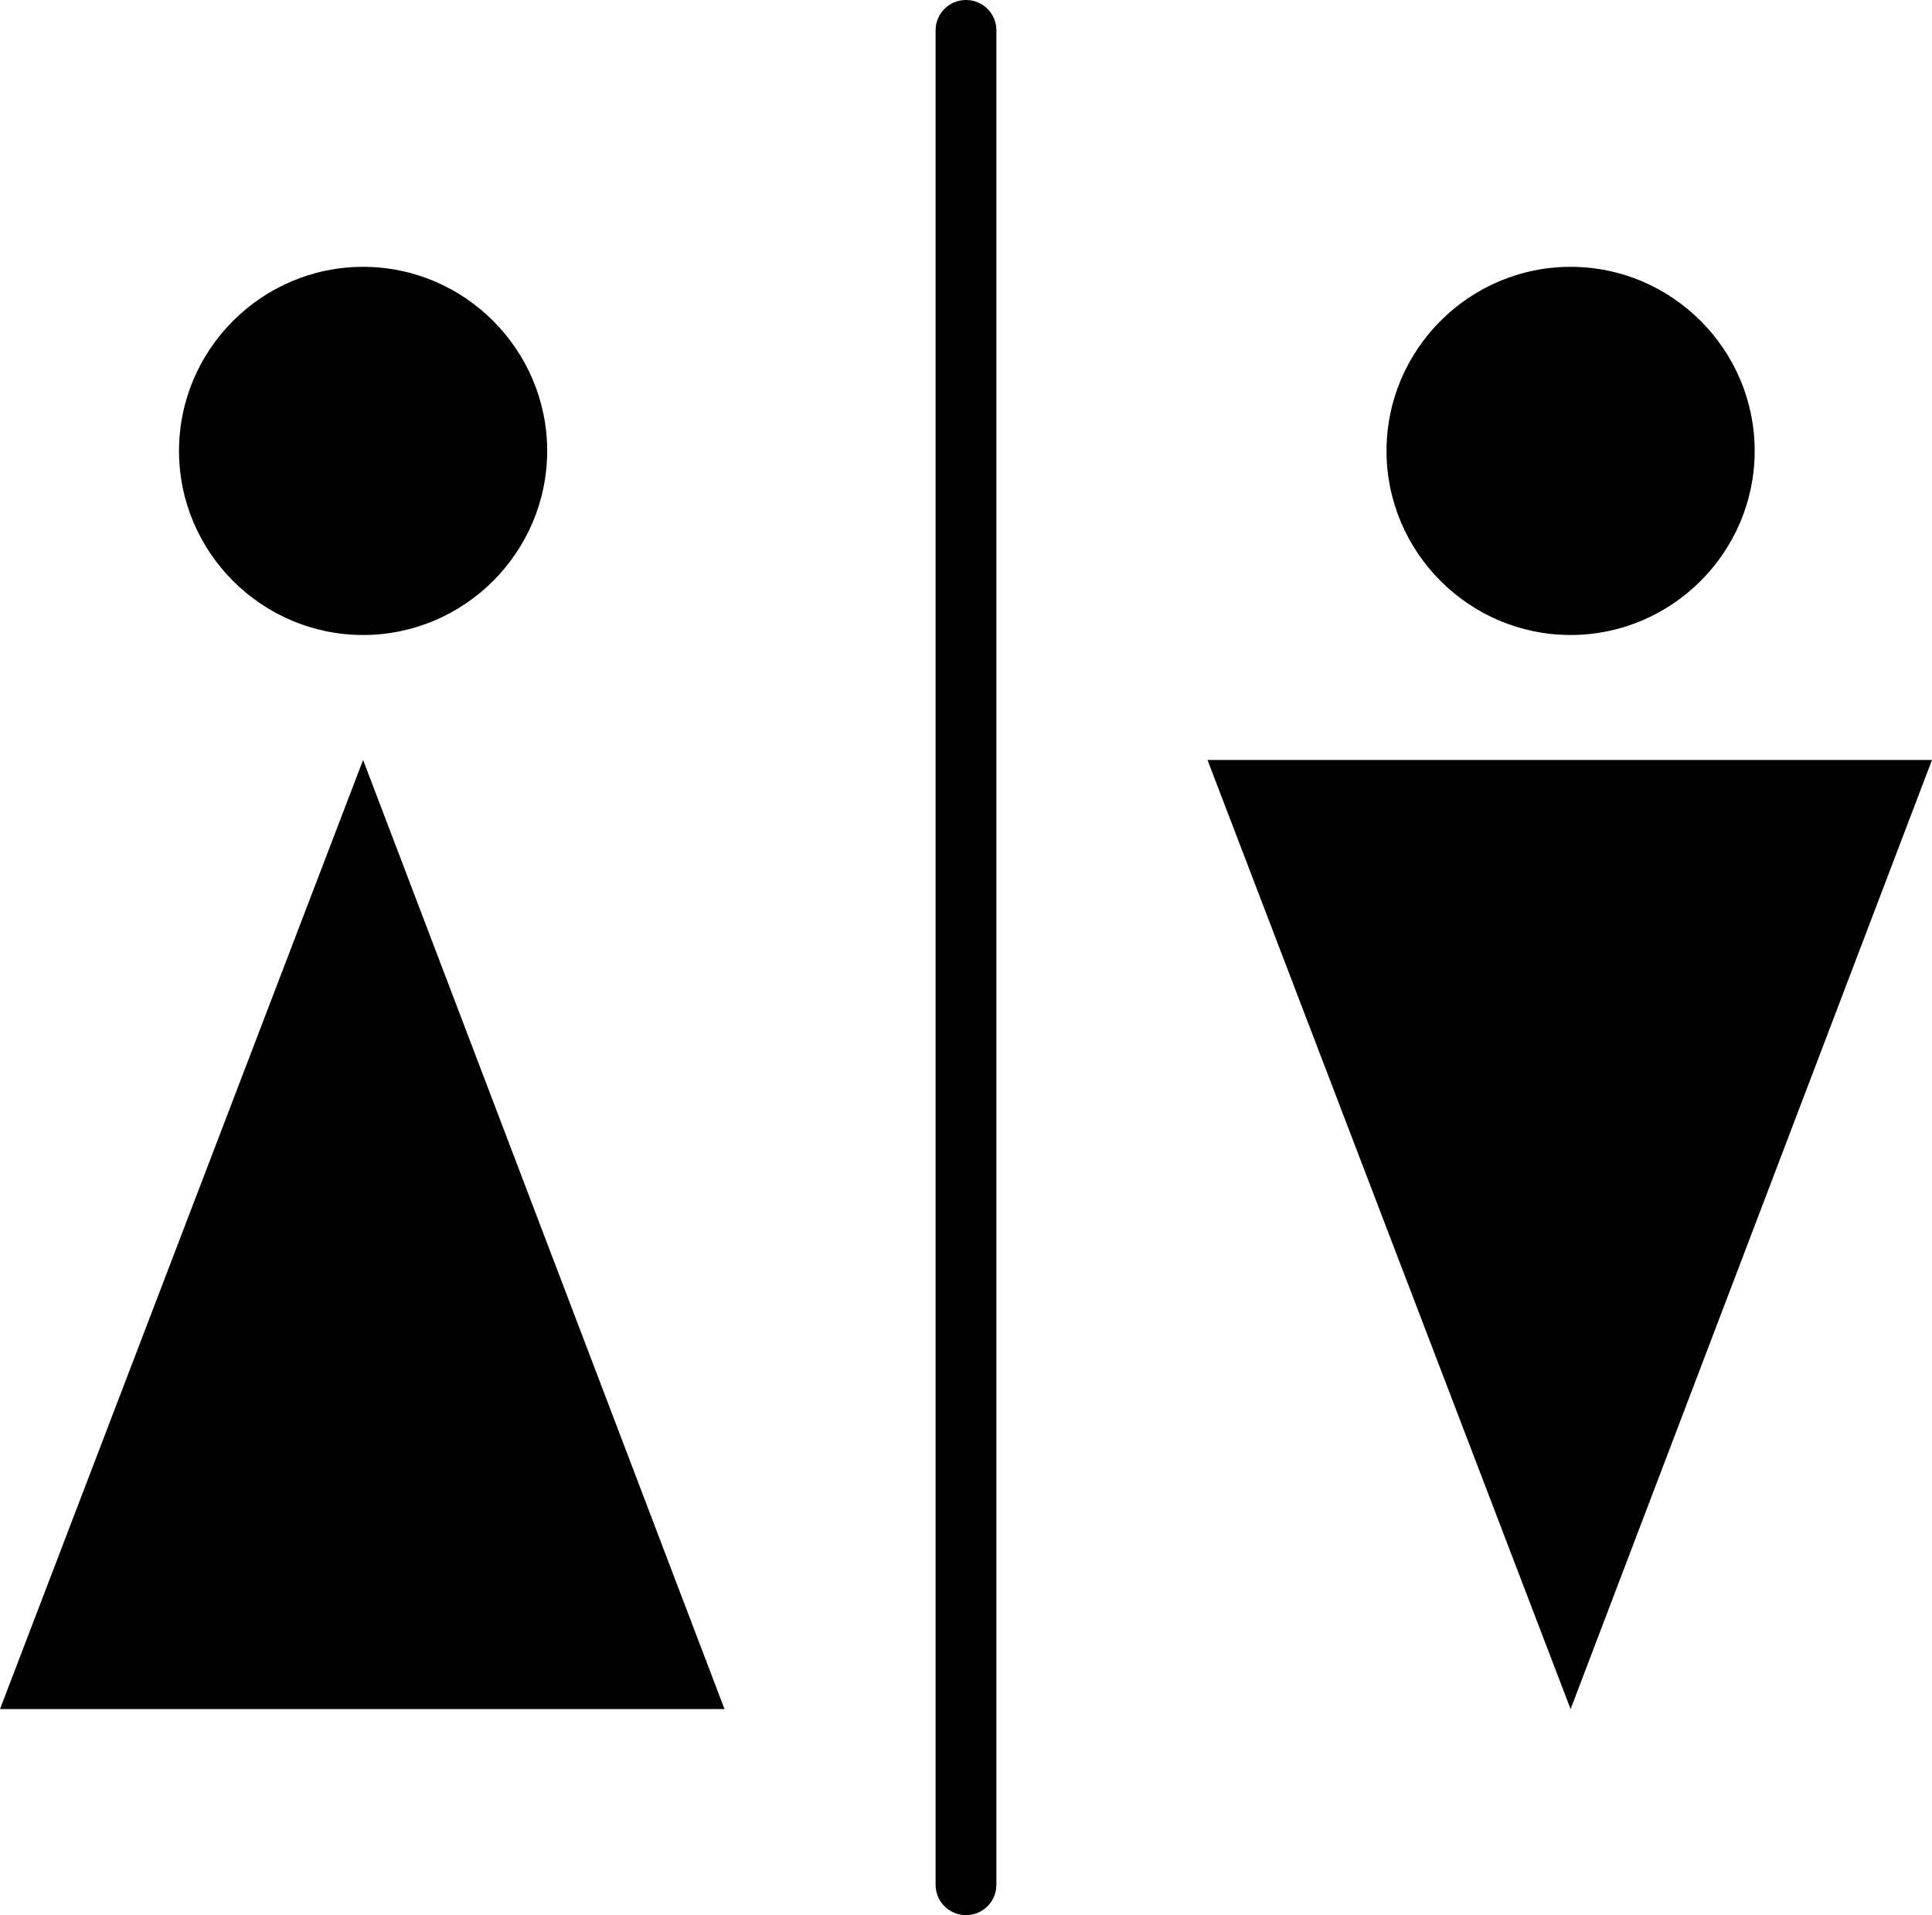 <?xml version="1.0" encoding="utf-8"?>
<!-- Generator: Adobe Illustrator 18.0.0, SVG Export Plug-In . SVG Version: 6.00 Build 0)  -->
<!DOCTYPE svg PUBLIC "-//W3C//DTD SVG 1.1//EN" "http://www.w3.org/Graphics/SVG/1.1/DTD/svg11.dtd">
<svg version="1.1" id="Calque_1" xmlns="http://www.w3.org/2000/svg" xmlns:xlink="http://www.w3.org/1999/xlink" x="0px" y="0px"
	 viewBox="0 0 114.4 113.4" style="enable-background:new 0 0 114.4 113.4;" xml:space="preserve">
<g id="Plan_x0020_1">
	<g id="_577244360">
		<path id="_577244696" d="M21.5,15.8c-6,0-10.9,4.9-10.9,10.9c0,6,4.9,10.9,10.9,10.9c6,0,10.9-4.9,10.9-10.9
			C32.4,20.7,27.5,15.8,21.5,15.8z"/>
		<path id="_577244624" d="M21.5,45l21.4,56.2H0L21.5,45z"/>
		<path id="_577244552" d="M93,15.8c-6,0-10.9,4.9-10.9,10.9c0,6,4.9,10.9,10.9,10.9c6,0,10.9-4.9,10.9-10.9
			C103.9,20.7,99,15.8,93,15.8z"/>
		<path id="_577244456" d="M93,101.2L71.5,45h42.9L93,101.2L93,101.2z"/>
		<path id="_577244408" d="M57.2,113.4c-1,0-1.8-0.8-1.8-1.8V1.8c0-1,0.8-1.8,1.8-1.8c1,0,1.8,0.8,1.8,1.8v109.8
			C59,112.6,58.2,113.4,57.2,113.4L57.2,113.4z"/>
	</g>
</g>
</svg>

